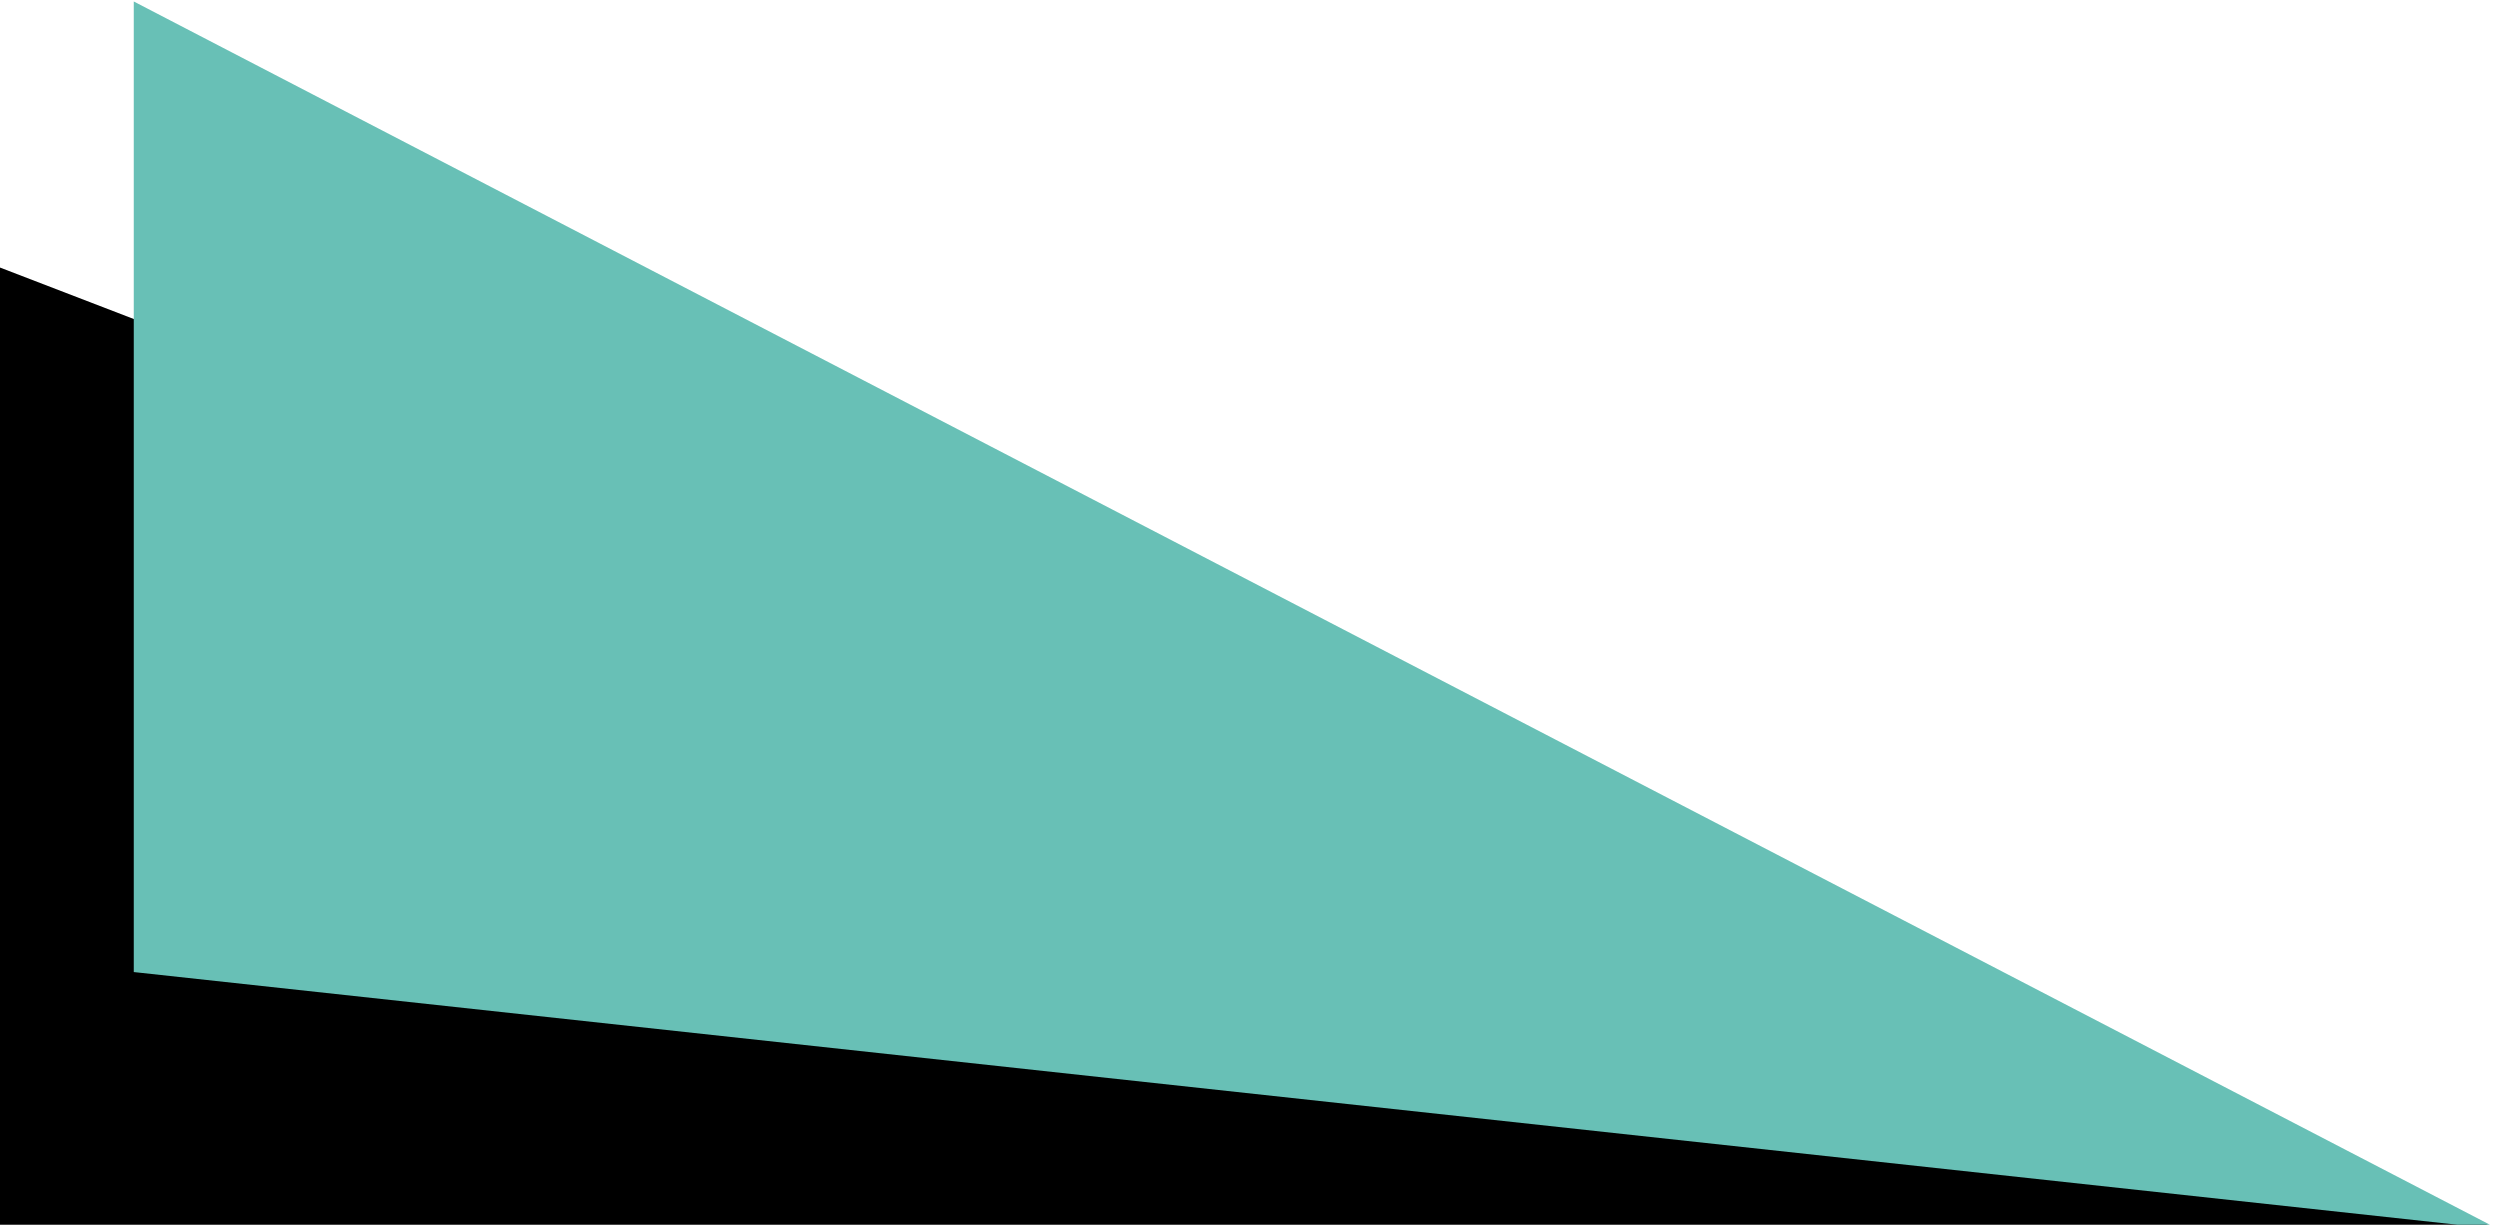 <?xml version="1.0" encoding="UTF-8"?> <svg xmlns="http://www.w3.org/2000/svg" width="841" height="412" viewBox="0 0 841 412" fill="none"> <path d="M-0 90.001L-0 418L836.998 412L-0 90.001Z" fill="black"></path> <path d="M45 0.5L45 327L840.499 413.501L45 0.5Z" fill="#68C0B6"></path> </svg> 
